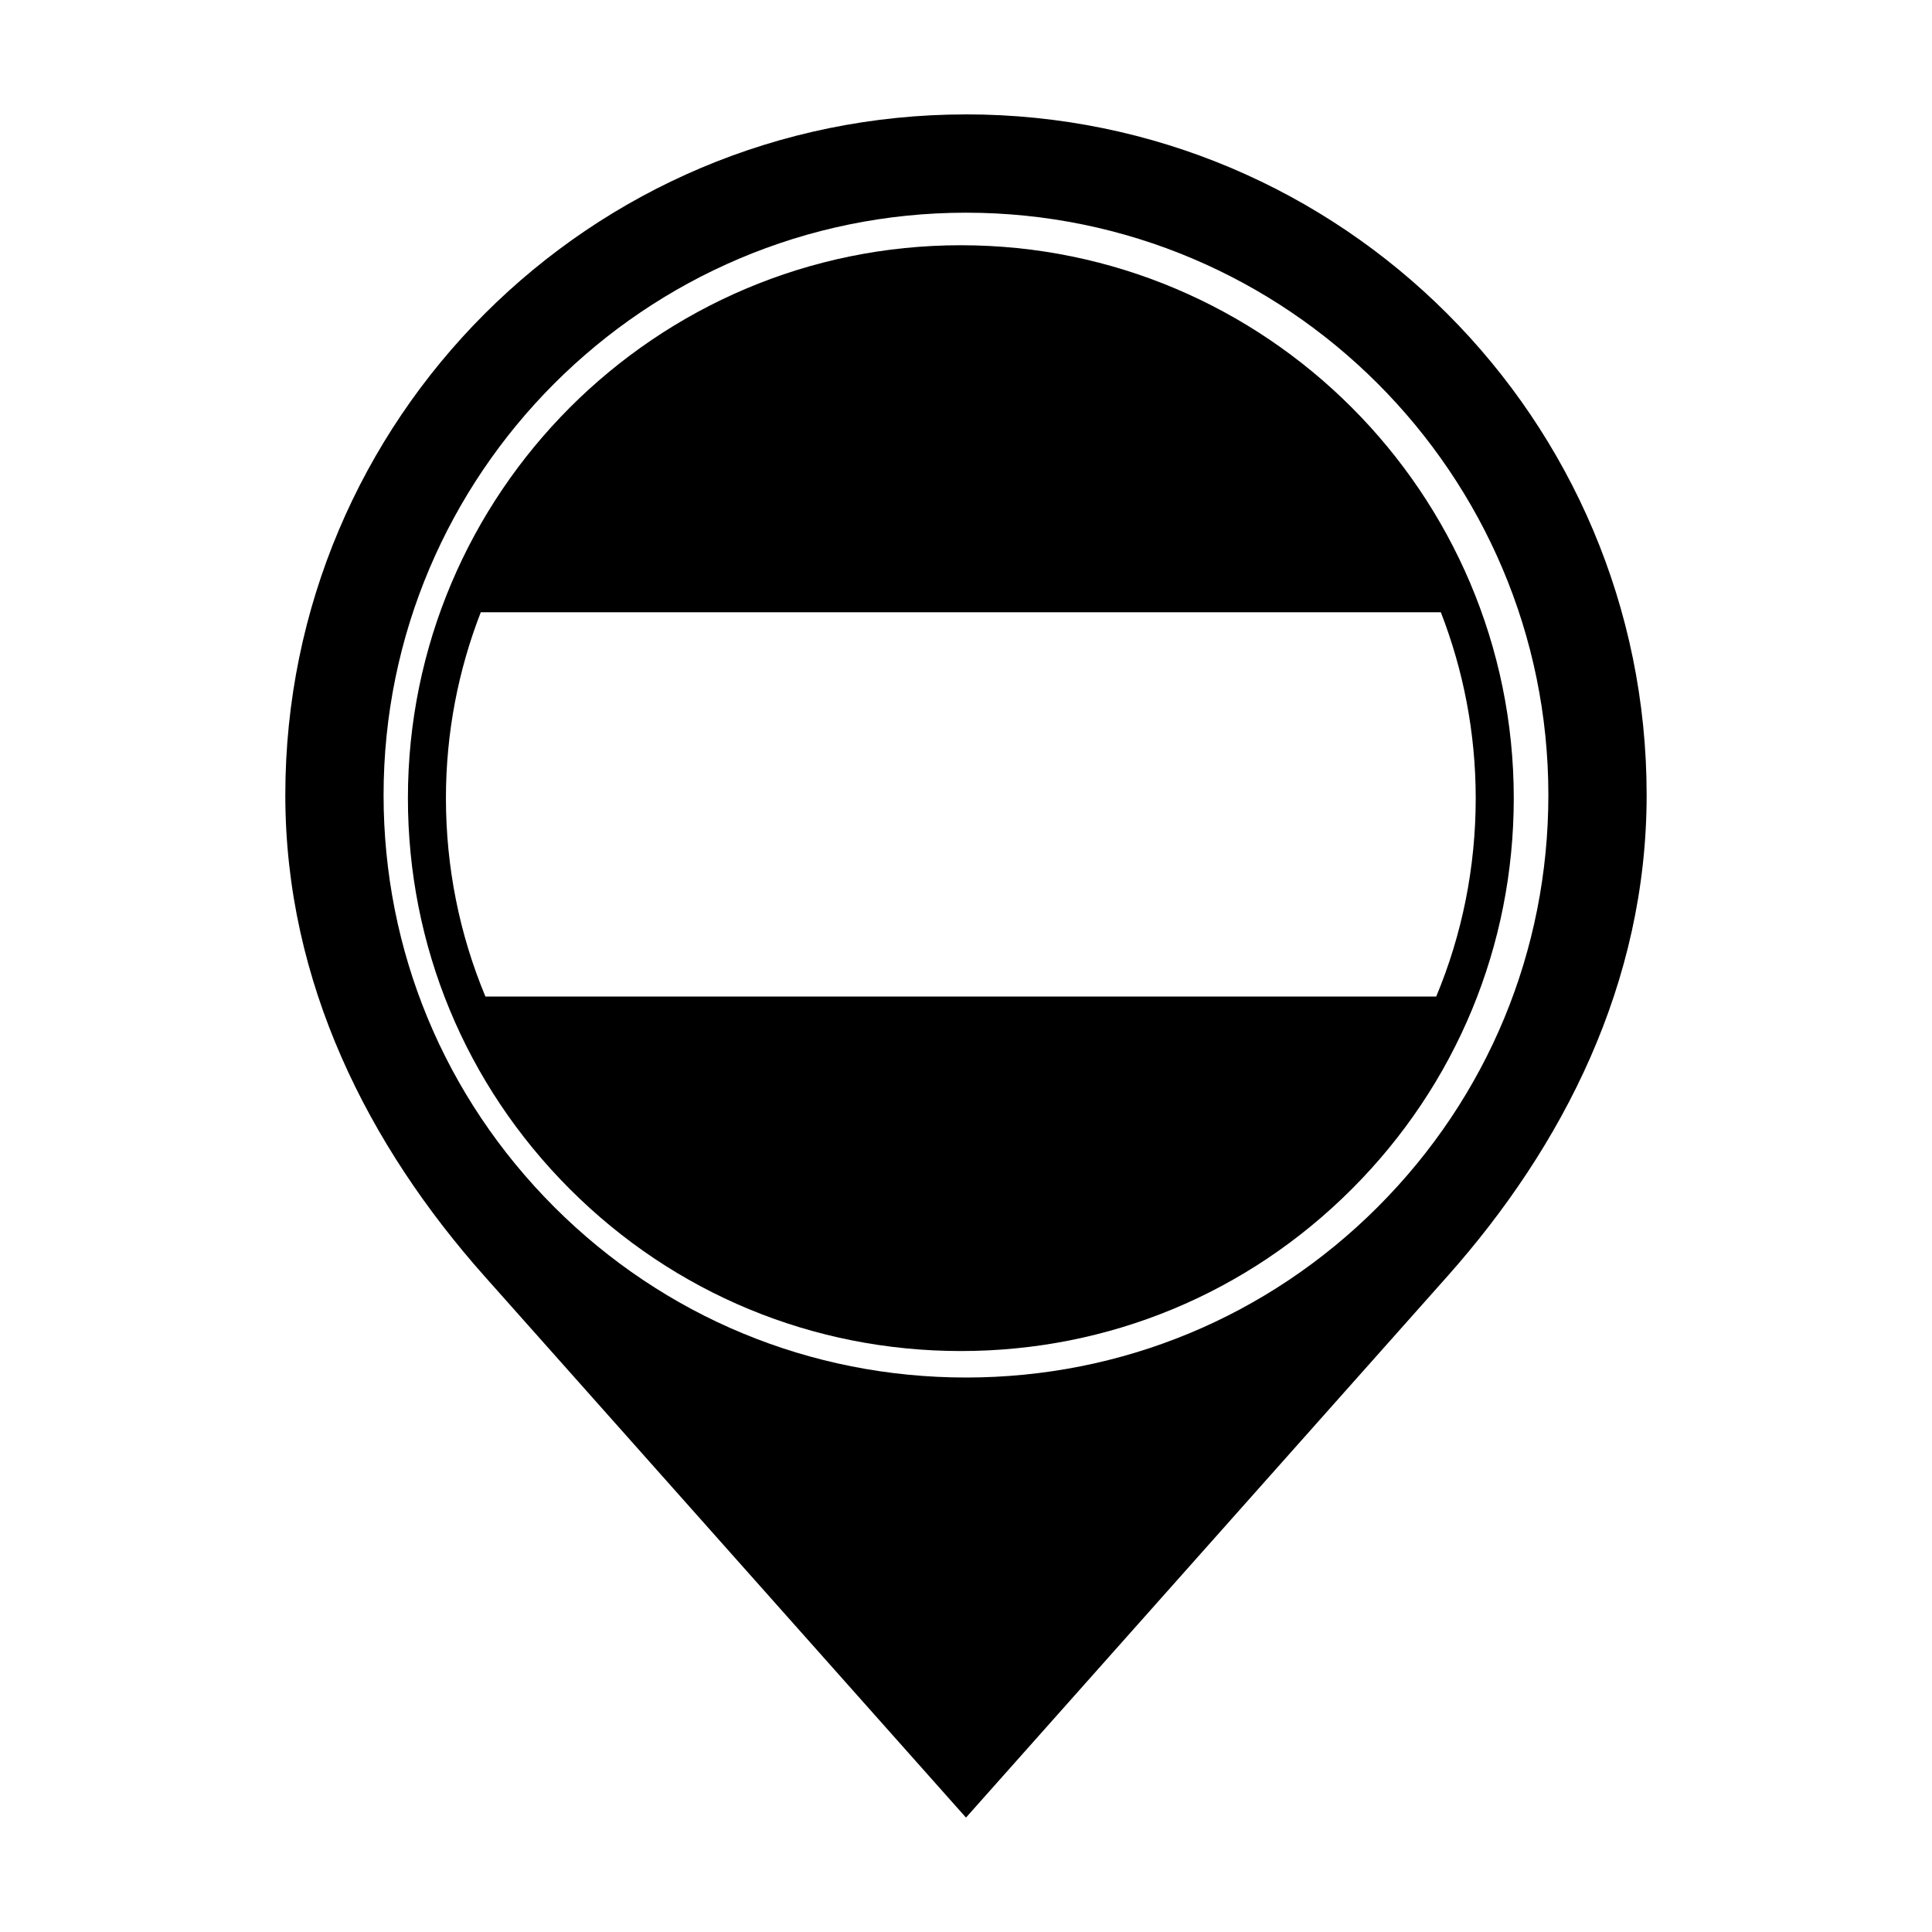 <?xml version="1.0" encoding="UTF-8"?>
<!-- Uploaded to: SVG Repo, www.svgrepo.com, Generator: SVG Repo Mixer Tools -->
<svg fill="#000000" width="800px" height="800px" version="1.1" viewBox="144 144 512 512" xmlns="http://www.w3.org/2000/svg">
 <g>
  <path d="m400 174.32c-99.629 0-180.39 80.766-180.39 180.39 0 49.812 22.152 93.059 52.836 127.55l127.55 143.42 127.54-143.41c30.684-34.512 52.84-77.758 52.84-127.57 0.004-99.625-80.766-180.39-180.38-180.39zm109.13 289.53c-29.145 29.145-67.902 45.207-109.13 45.207-41.227 0-79.988-16.062-109.14-45.211-29.152-29.172-45.207-67.914-45.207-109.14 0-85.102 69.242-154.34 154.34-154.34 85.098 0 154.34 69.238 154.34 154.34-0.004 41.227-16.066 79.992-45.211 109.15z"/>
  <path d="m398.63 208.99c-80.797 0-146.53 65.727-146.53 146.52 0 39.137 15.242 75.93 42.914 103.61 27.668 27.676 64.469 42.918 103.62 42.918 39.152 0 75.938-15.242 103.6-42.918 27.68-27.68 42.93-64.477 42.93-103.61-0.012-80.797-65.746-146.52-146.53-146.52zm125.98 199.1h-251.97c-6.856-16.438-10.465-34.23-10.465-52.578 0-17.367 3.293-33.973 9.238-49.262h254.42c5.945 15.289 9.238 31.895 9.246 49.262 0 18.352-3.602 36.141-10.469 52.578z"/>
 </g>
</svg>